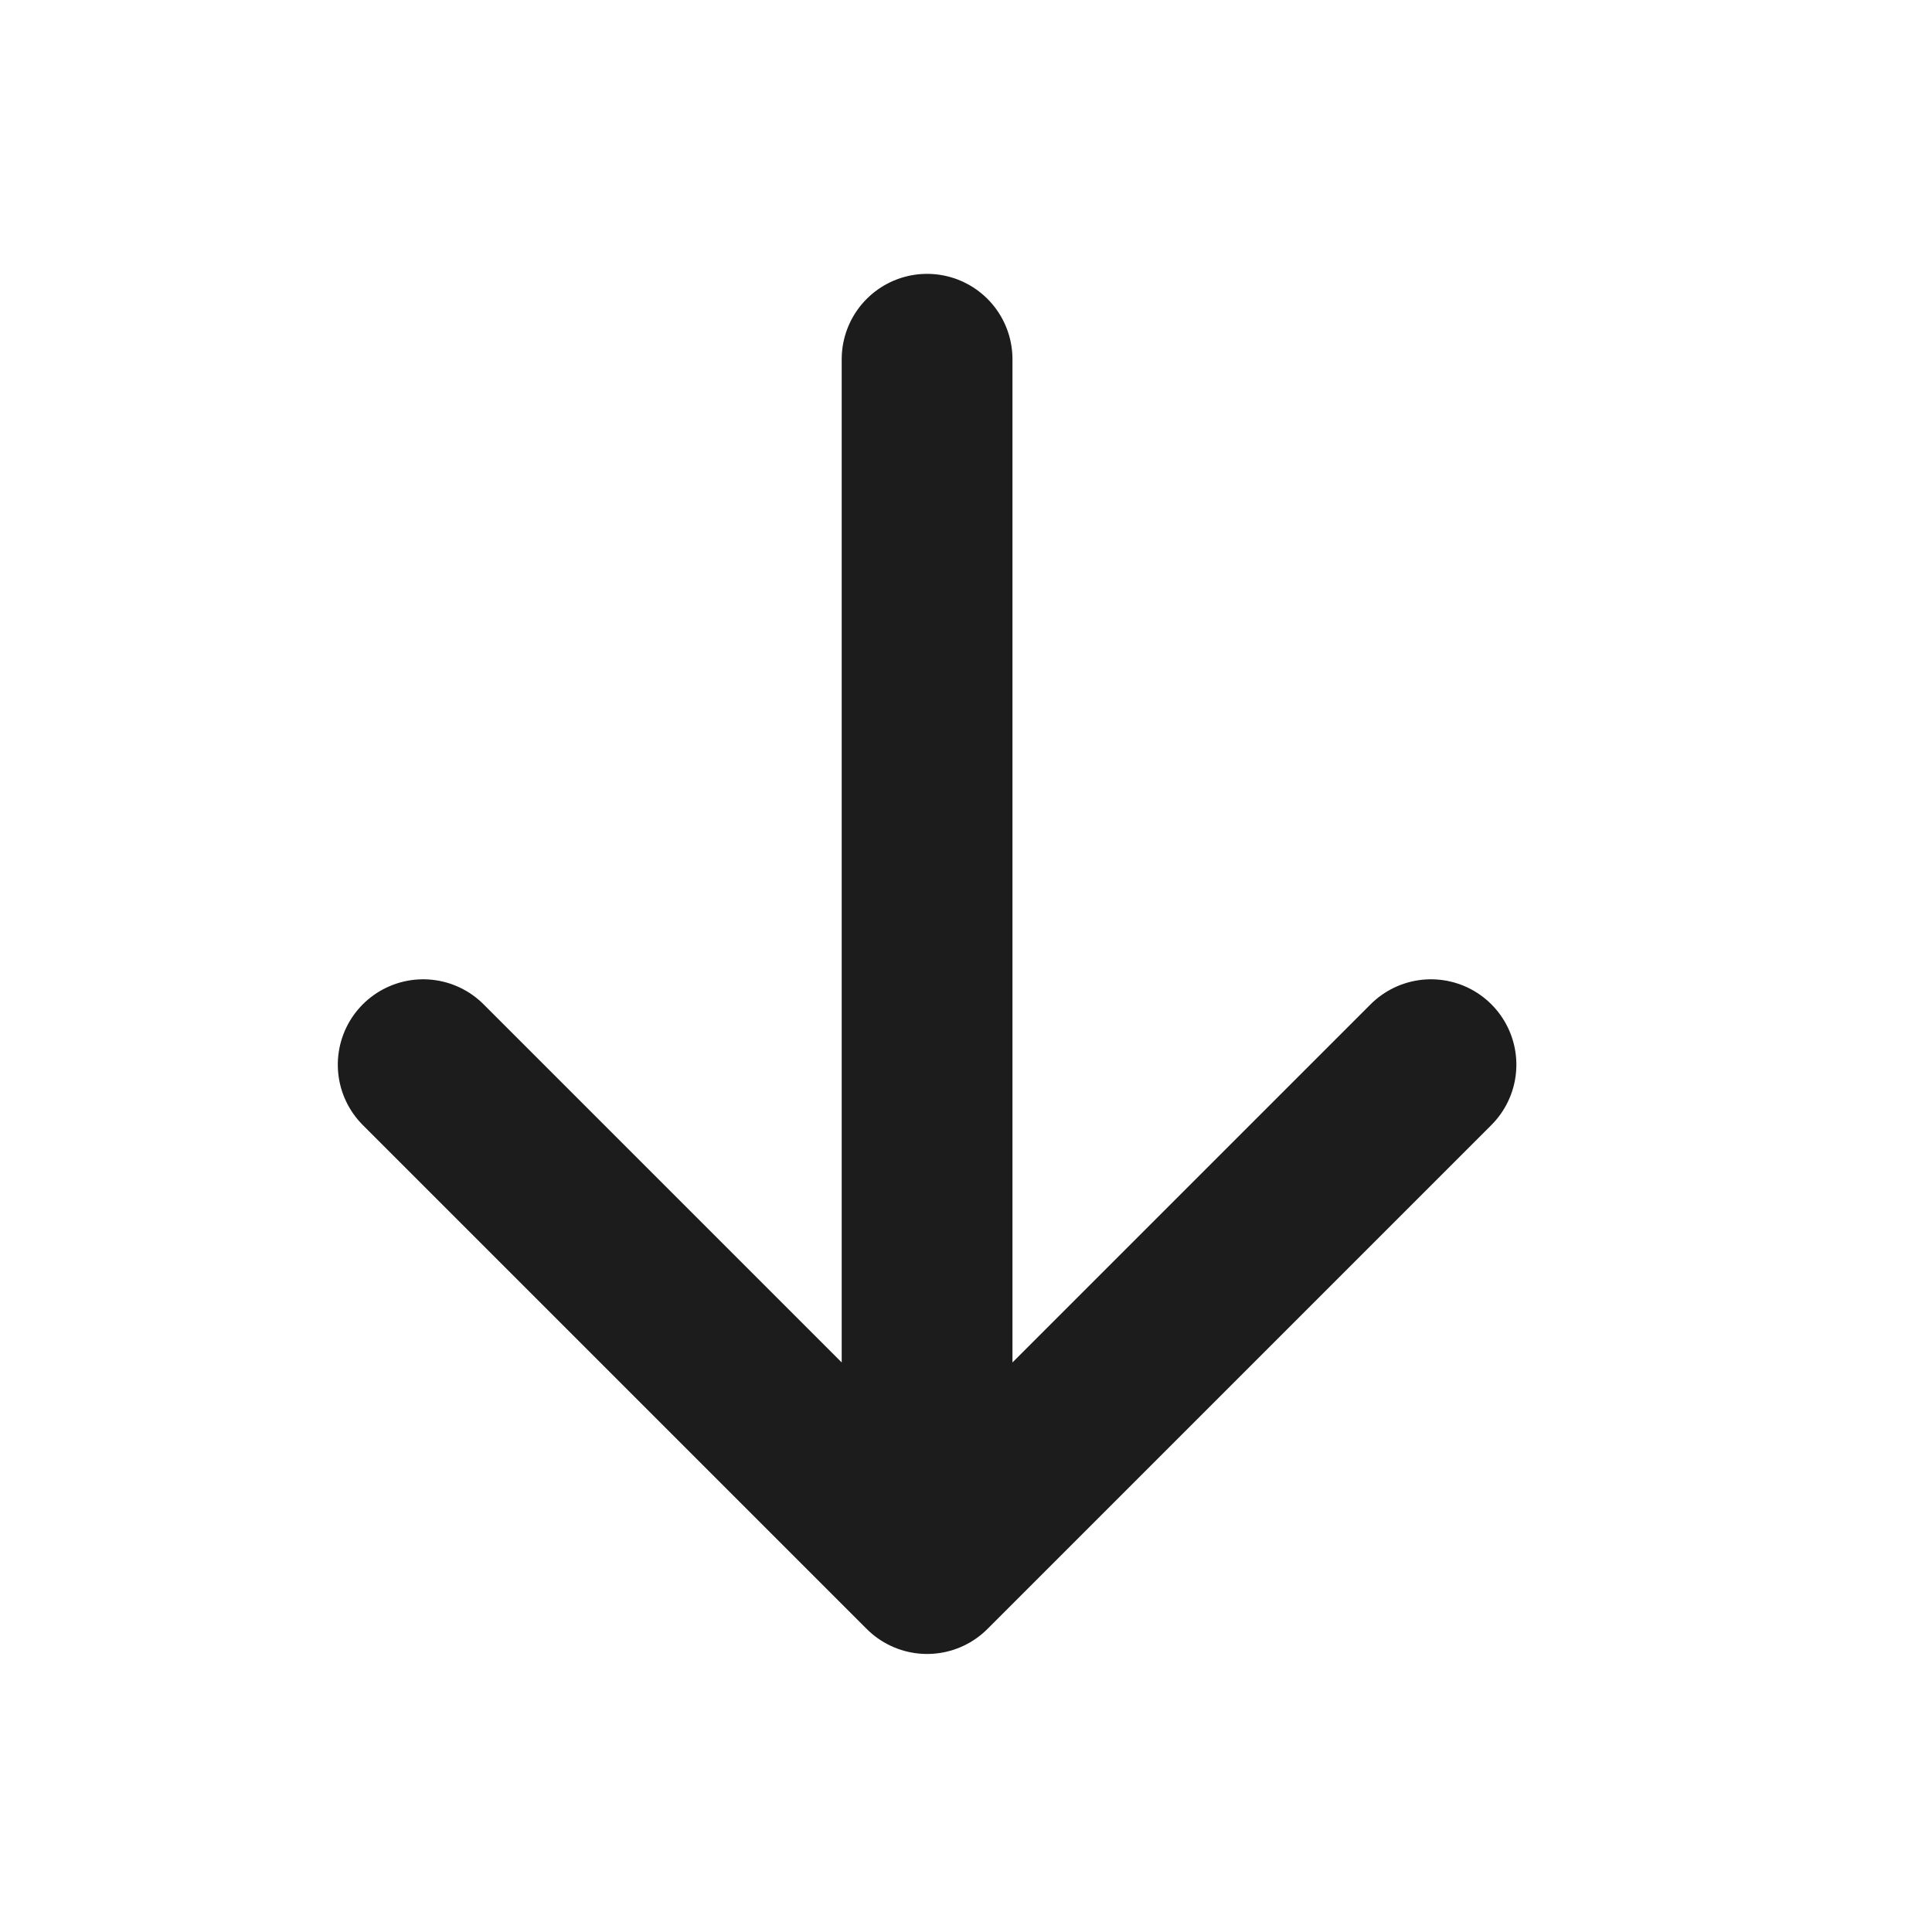<svg xmlns="http://www.w3.org/2000/svg" xmlns:xlink="http://www.w3.org/1999/xlink" width="22.627" height="22.627" viewBox="0 0 22.627 22.627">
    <defs>
        <clipPath id="clip-path">
            <rect id="長方形_9818" data-name="長方形 9818" width="16" height="16" transform="translate(0.036)" fill="none"/>
        </clipPath>
    </defs>
    <g id="icon_arrow" transform="translate(22.653 11.289) rotate(135)" clip-path="url(#clip-path)">
        <path id="Icon_akar-arrow-up-right" data-name="Icon akar-arrow-up-right" d="M19.015,9,9,19.015M10.669,9h8.346v8.346" transform="translate(-5.667 -5.667)" fill="none" stroke="#1c1c1c" stroke-linecap="round" stroke-linejoin="round" stroke-width="2"/>
    </g>
</svg>
